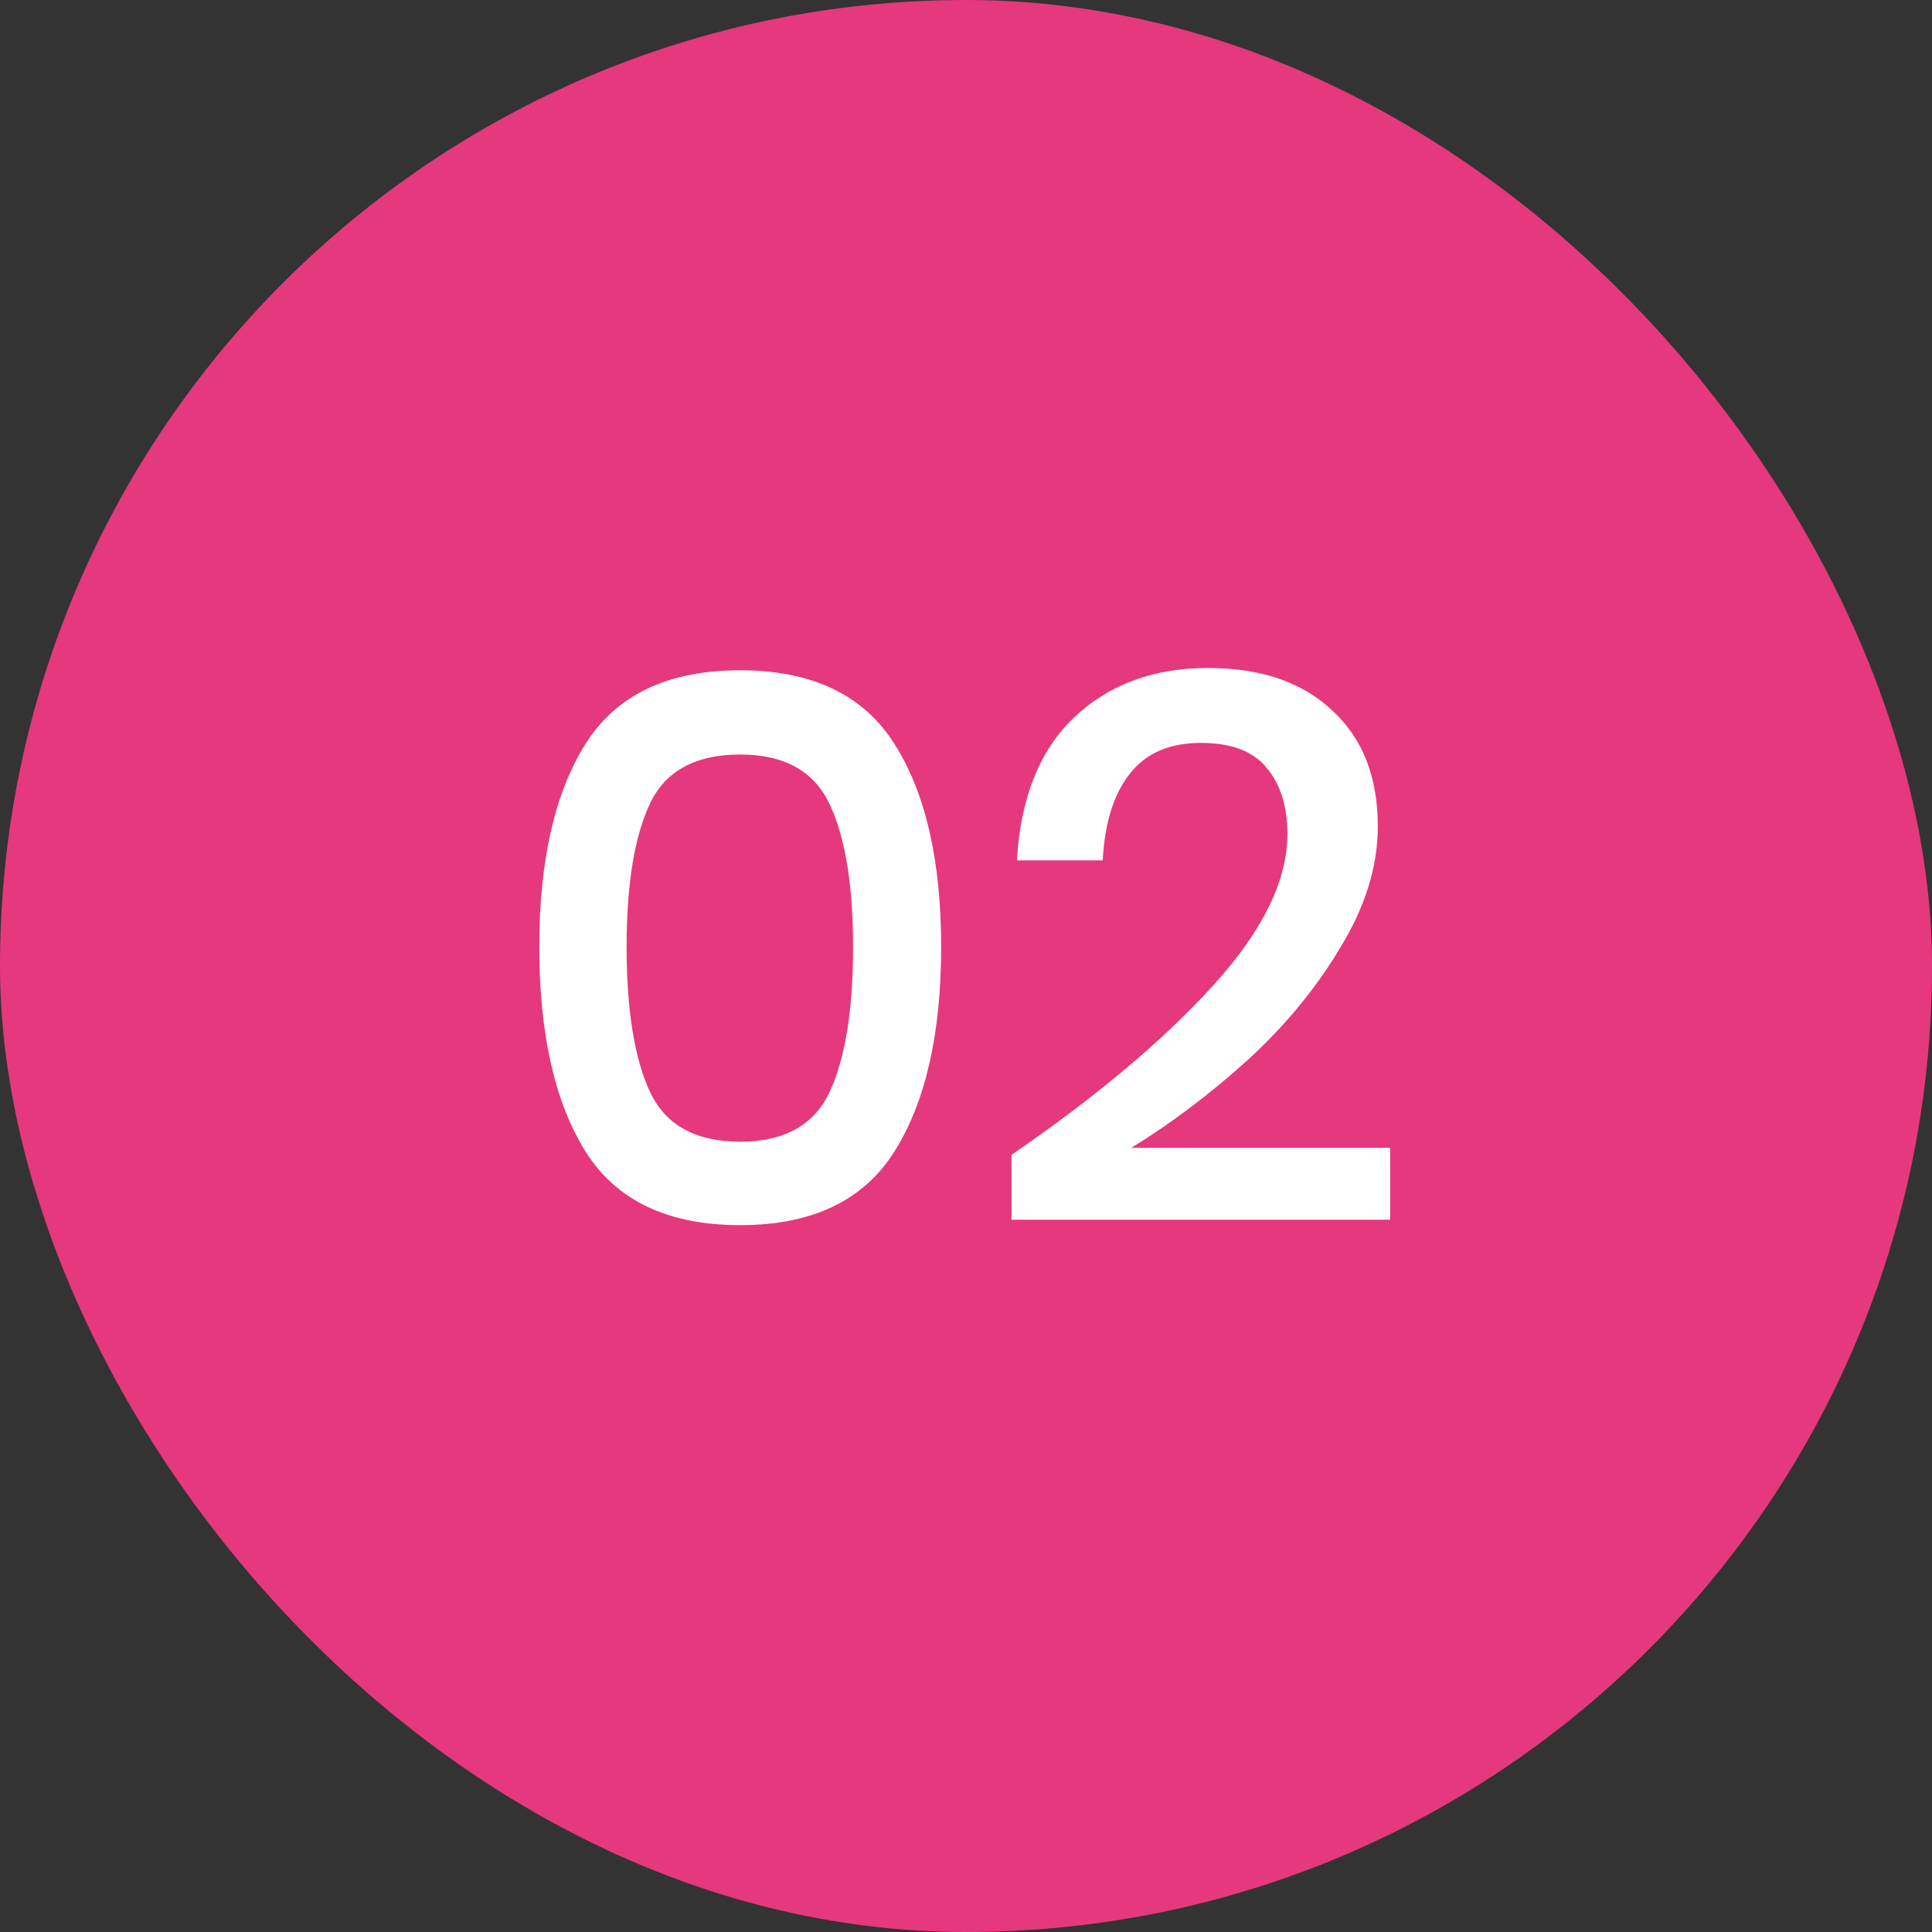 <svg width="60" height="60" viewBox="0 0 60 60" fill="none" xmlns="http://www.w3.org/2000/svg">
<rect x="0" y="0" width="60" height="60" fill="#333333" stroke="none"/>
<rect width="60" height="60" rx="30" fill="#E6387D"/>
<path d="M18.188 35.768C17.228 34.232 16.748 32.112 16.748 29.408C16.748 26.72 17.228 24.616 18.188 23.096C19.148 21.576 20.748 20.816 22.988 20.816C25.228 20.816 26.828 21.584 27.788 23.12C28.748 24.64 29.228 26.736 29.228 29.408C29.228 32.096 28.748 34.208 27.788 35.744C26.828 37.28 25.228 38.048 22.988 38.048C20.748 38.048 19.148 37.288 18.188 35.768ZM25.772 33.896C26.252 32.856 26.492 31.36 26.492 29.408C26.492 27.488 26.252 26.016 25.772 24.992C25.292 23.952 24.364 23.432 22.988 23.432C21.596 23.432 20.66 23.944 20.18 24.968C19.7 25.992 19.46 27.472 19.46 29.408C19.46 31.36 19.7 32.856 20.18 33.896C20.66 34.936 21.596 35.456 22.988 35.456C24.364 35.456 25.292 34.936 25.772 33.896ZM31.413 35.864C34.005 34.088 36.077 32.352 37.629 30.656C39.197 28.944 39.981 27.36 39.981 25.904C39.981 25.04 39.765 24.352 39.333 23.84C38.917 23.328 38.237 23.072 37.293 23.072C36.317 23.072 35.581 23.392 35.085 24.032C34.589 24.656 34.309 25.552 34.245 26.72H31.581C31.693 24.784 32.285 23.304 33.357 22.28C34.445 21.256 35.829 20.744 37.509 20.744C39.157 20.744 40.445 21.184 41.373 22.064C42.317 22.928 42.789 24.128 42.789 25.664C42.789 26.896 42.405 28.144 41.637 29.408C40.885 30.672 39.925 31.84 38.757 32.912C37.589 33.968 36.381 34.88 35.133 35.648H43.173V37.88H31.413V35.864Z" fill="white"/>
</svg>
